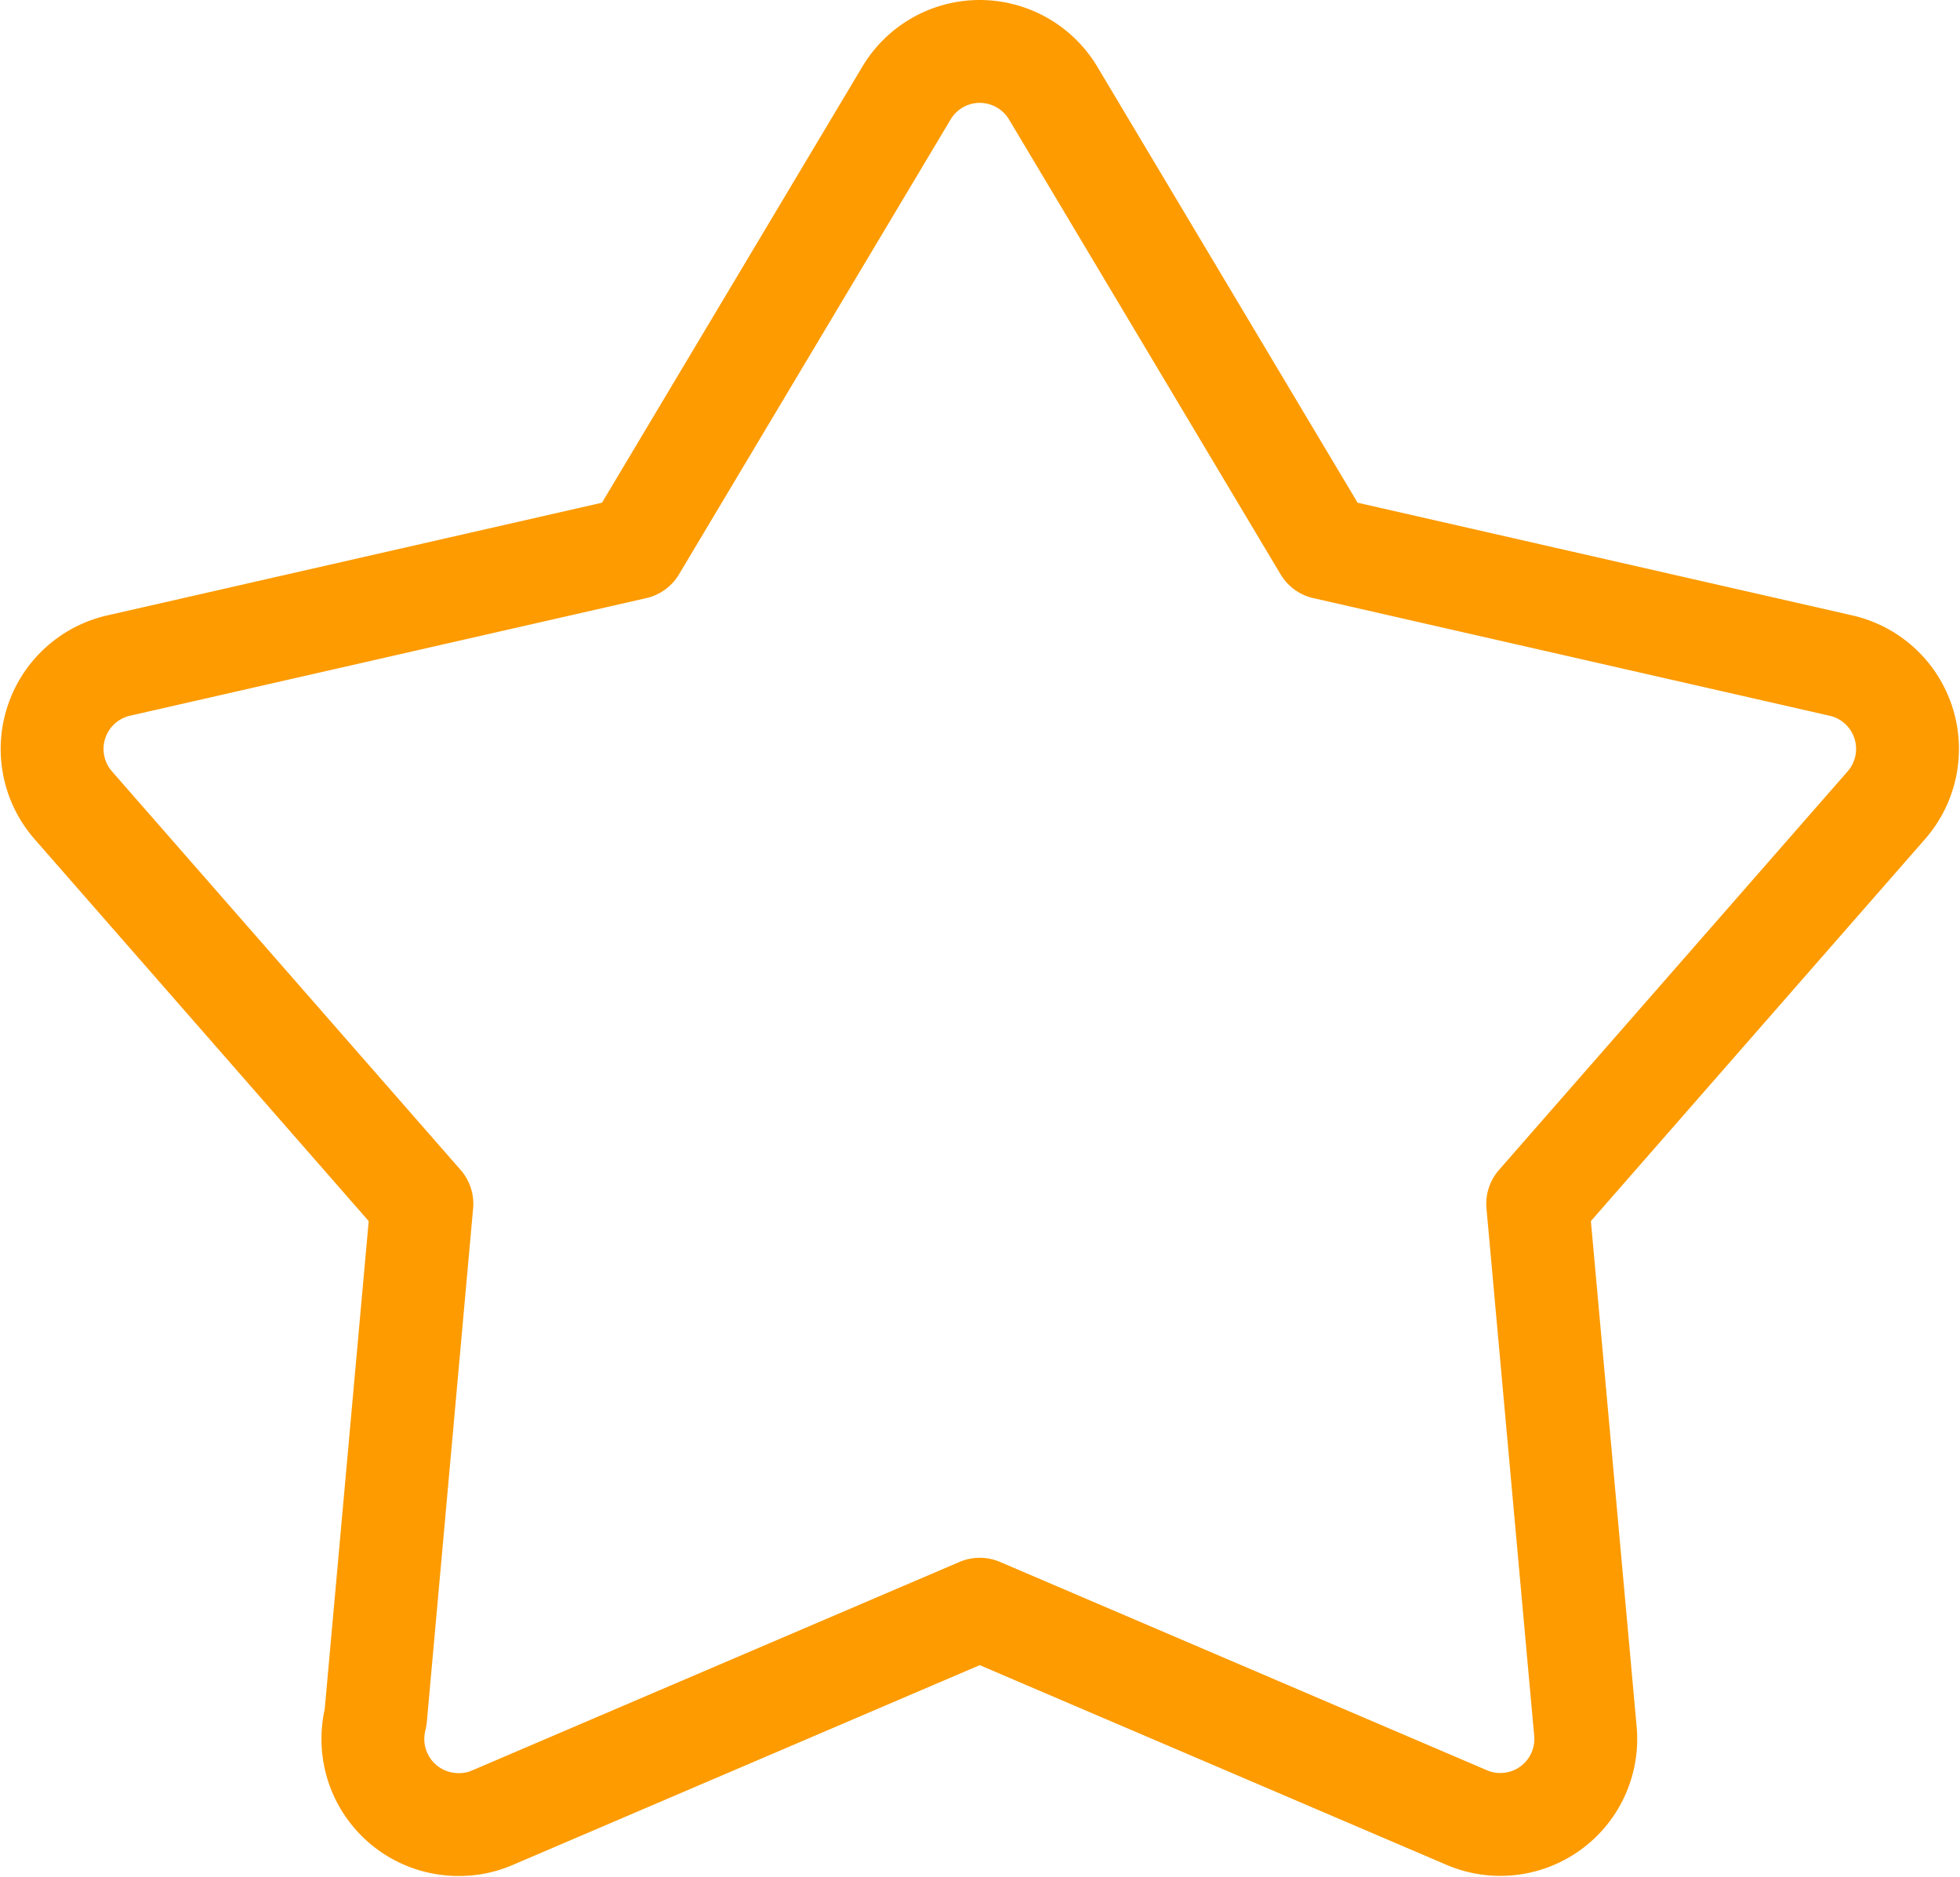 <?xml version="1.0" encoding="UTF-8"?>
<svg xmlns="http://www.w3.org/2000/svg" width="38.113" height="36.498" viewBox="0 0 38.113 36.498">
  <g id="Group_89824" data-name="Group 89824" transform="translate(-275.772 -333.688)">
    <path id="Path_71170" data-name="Path 71170" d="M284.686,369.165a1.663,1.663,0,0,1-1.663-1.665,1.746,1.746,0,0,1,.053-.421l.9-9.984-6.779-7.749a1.663,1.663,0,0,1,.884-2.717l10.036-2.286,5.28-8.842a1.659,1.659,0,0,1,1.427-.813h0a1.668,1.668,0,0,1,1.429.813l5.279,8.842,10.036,2.286a1.662,1.662,0,0,1,.884,2.717l-6.779,7.749.928,10.255a1.661,1.661,0,0,1-2.312,1.677l-9.465-4.049-9.465,4.049a1.629,1.629,0,0,1-.654.138Z" transform="translate(0 0)" fill="none" stroke="#fd9b00" stroke-linecap="round" stroke-linejoin="round" stroke-width="2"></path>
  </g>
</svg>
